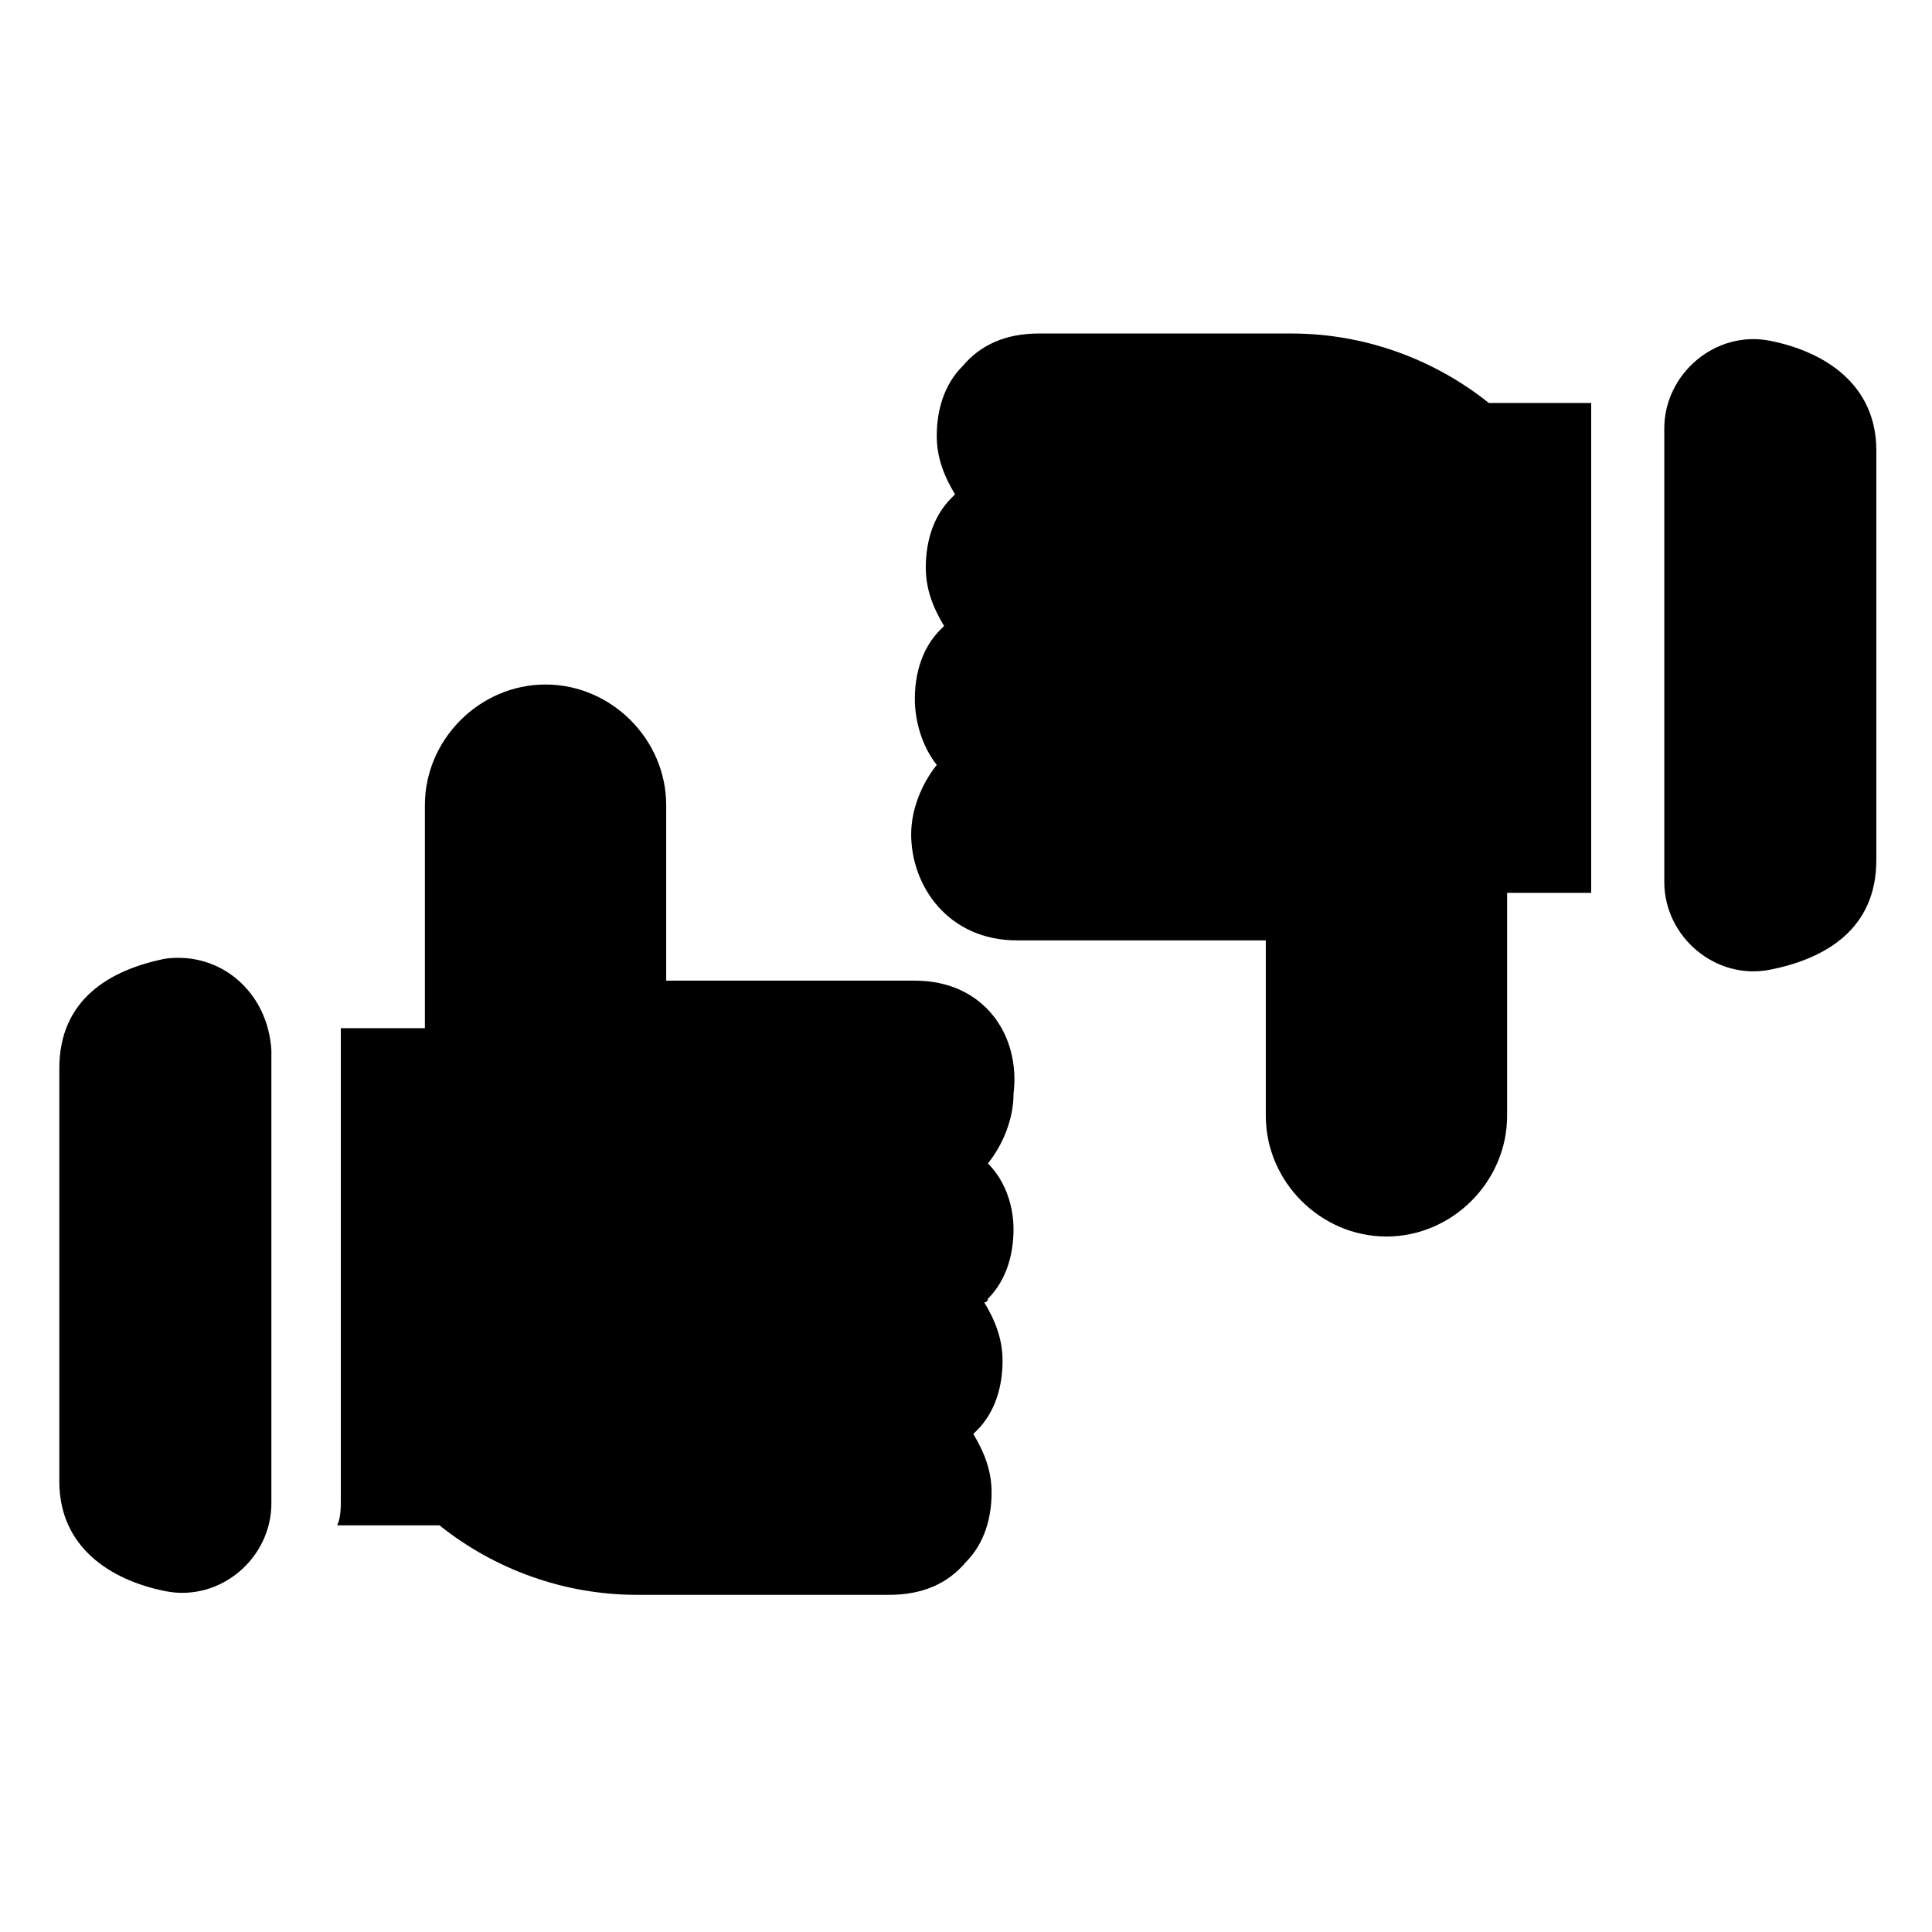 <?xml version="1.0" encoding="UTF-8"?>
<!-- Uploaded to: ICON Repo, www.iconrepo.com, Generator: ICON Repo Mixer Tools -->
<svg fill="#000000" width="800px" height="800px" version="1.1" viewBox="144 144 512 512" xmlns="http://www.w3.org/2000/svg">
 <g>
  <path d="m565.68 250.79h-27.129c-14.531-11.625-32.941-18.41-52.32-18.41h-66.852c-8.719 0-15.5 2.906-20.348 8.719-4.844 4.844-6.781 11.625-6.781 18.41 0 5.812 1.938 10.656 4.844 15.5l-0.969 0.969c-4.844 4.844-6.781 11.625-6.781 18.41 0 5.812 1.938 10.656 4.844 15.5l-0.969 0.969c-4.844 4.844-6.781 11.625-6.781 18.41 0 5.812 1.938 12.594 5.812 17.441-3.875 4.844-6.781 11.625-6.781 18.41 0 13.562 9.688 28.098 28.098 28.098h65.883v46.504c0 17.441 14.531 31.973 31.973 31.973 17.441 0 31.973-14.531 31.973-31.973v-59.102h22.285v-4.844-118.2-6.781z"/>
  <path d="m613.15 234.32c-14.531-2.906-28.098 8.719-28.098 23.254v120.14c0 14.531 13.562 26.16 28.098 23.254 14.531-2.906 28.098-10.656 28.098-29.066v-108.52c0-17.438-13.562-26.156-28.098-29.062z"/>
  <path d="m386.43 403.88h-65.883v-46.504c0-17.441-14.531-31.973-31.973-31.973s-31.973 14.531-31.973 31.973v59.102l-22.281-0.004v4.844 120.14c0 1.938 0 4.844-0.969 6.781h27.129c14.531 11.625 32.941 18.41 52.32 18.41h66.852c8.719 0 15.5-2.906 20.348-8.719 4.844-4.844 6.781-11.625 6.781-18.41 0-5.812-1.938-10.656-4.844-15.5l0.969-0.969c4.844-4.844 6.781-11.625 6.781-18.41 0-5.812-1.938-10.656-4.844-15.5 0.969 0 0.969-0.969 0.969-0.969 4.844-4.844 6.781-11.625 6.781-18.41 0-5.812-1.938-12.594-6.781-17.441 3.875-4.844 6.781-11.625 6.781-18.41 1.934-15.5-7.754-30.031-26.164-30.031z"/>
  <path d="m187.82 398.06c-14.531 2.906-28.098 10.656-28.098 29.066v109.48c0 17.441 13.562 26.16 28.098 29.066 14.531 2.906 28.098-8.719 28.098-23.254v-120.14c-0.969-15.5-13.562-26.156-28.098-24.219z"/>
 </g>
</svg>